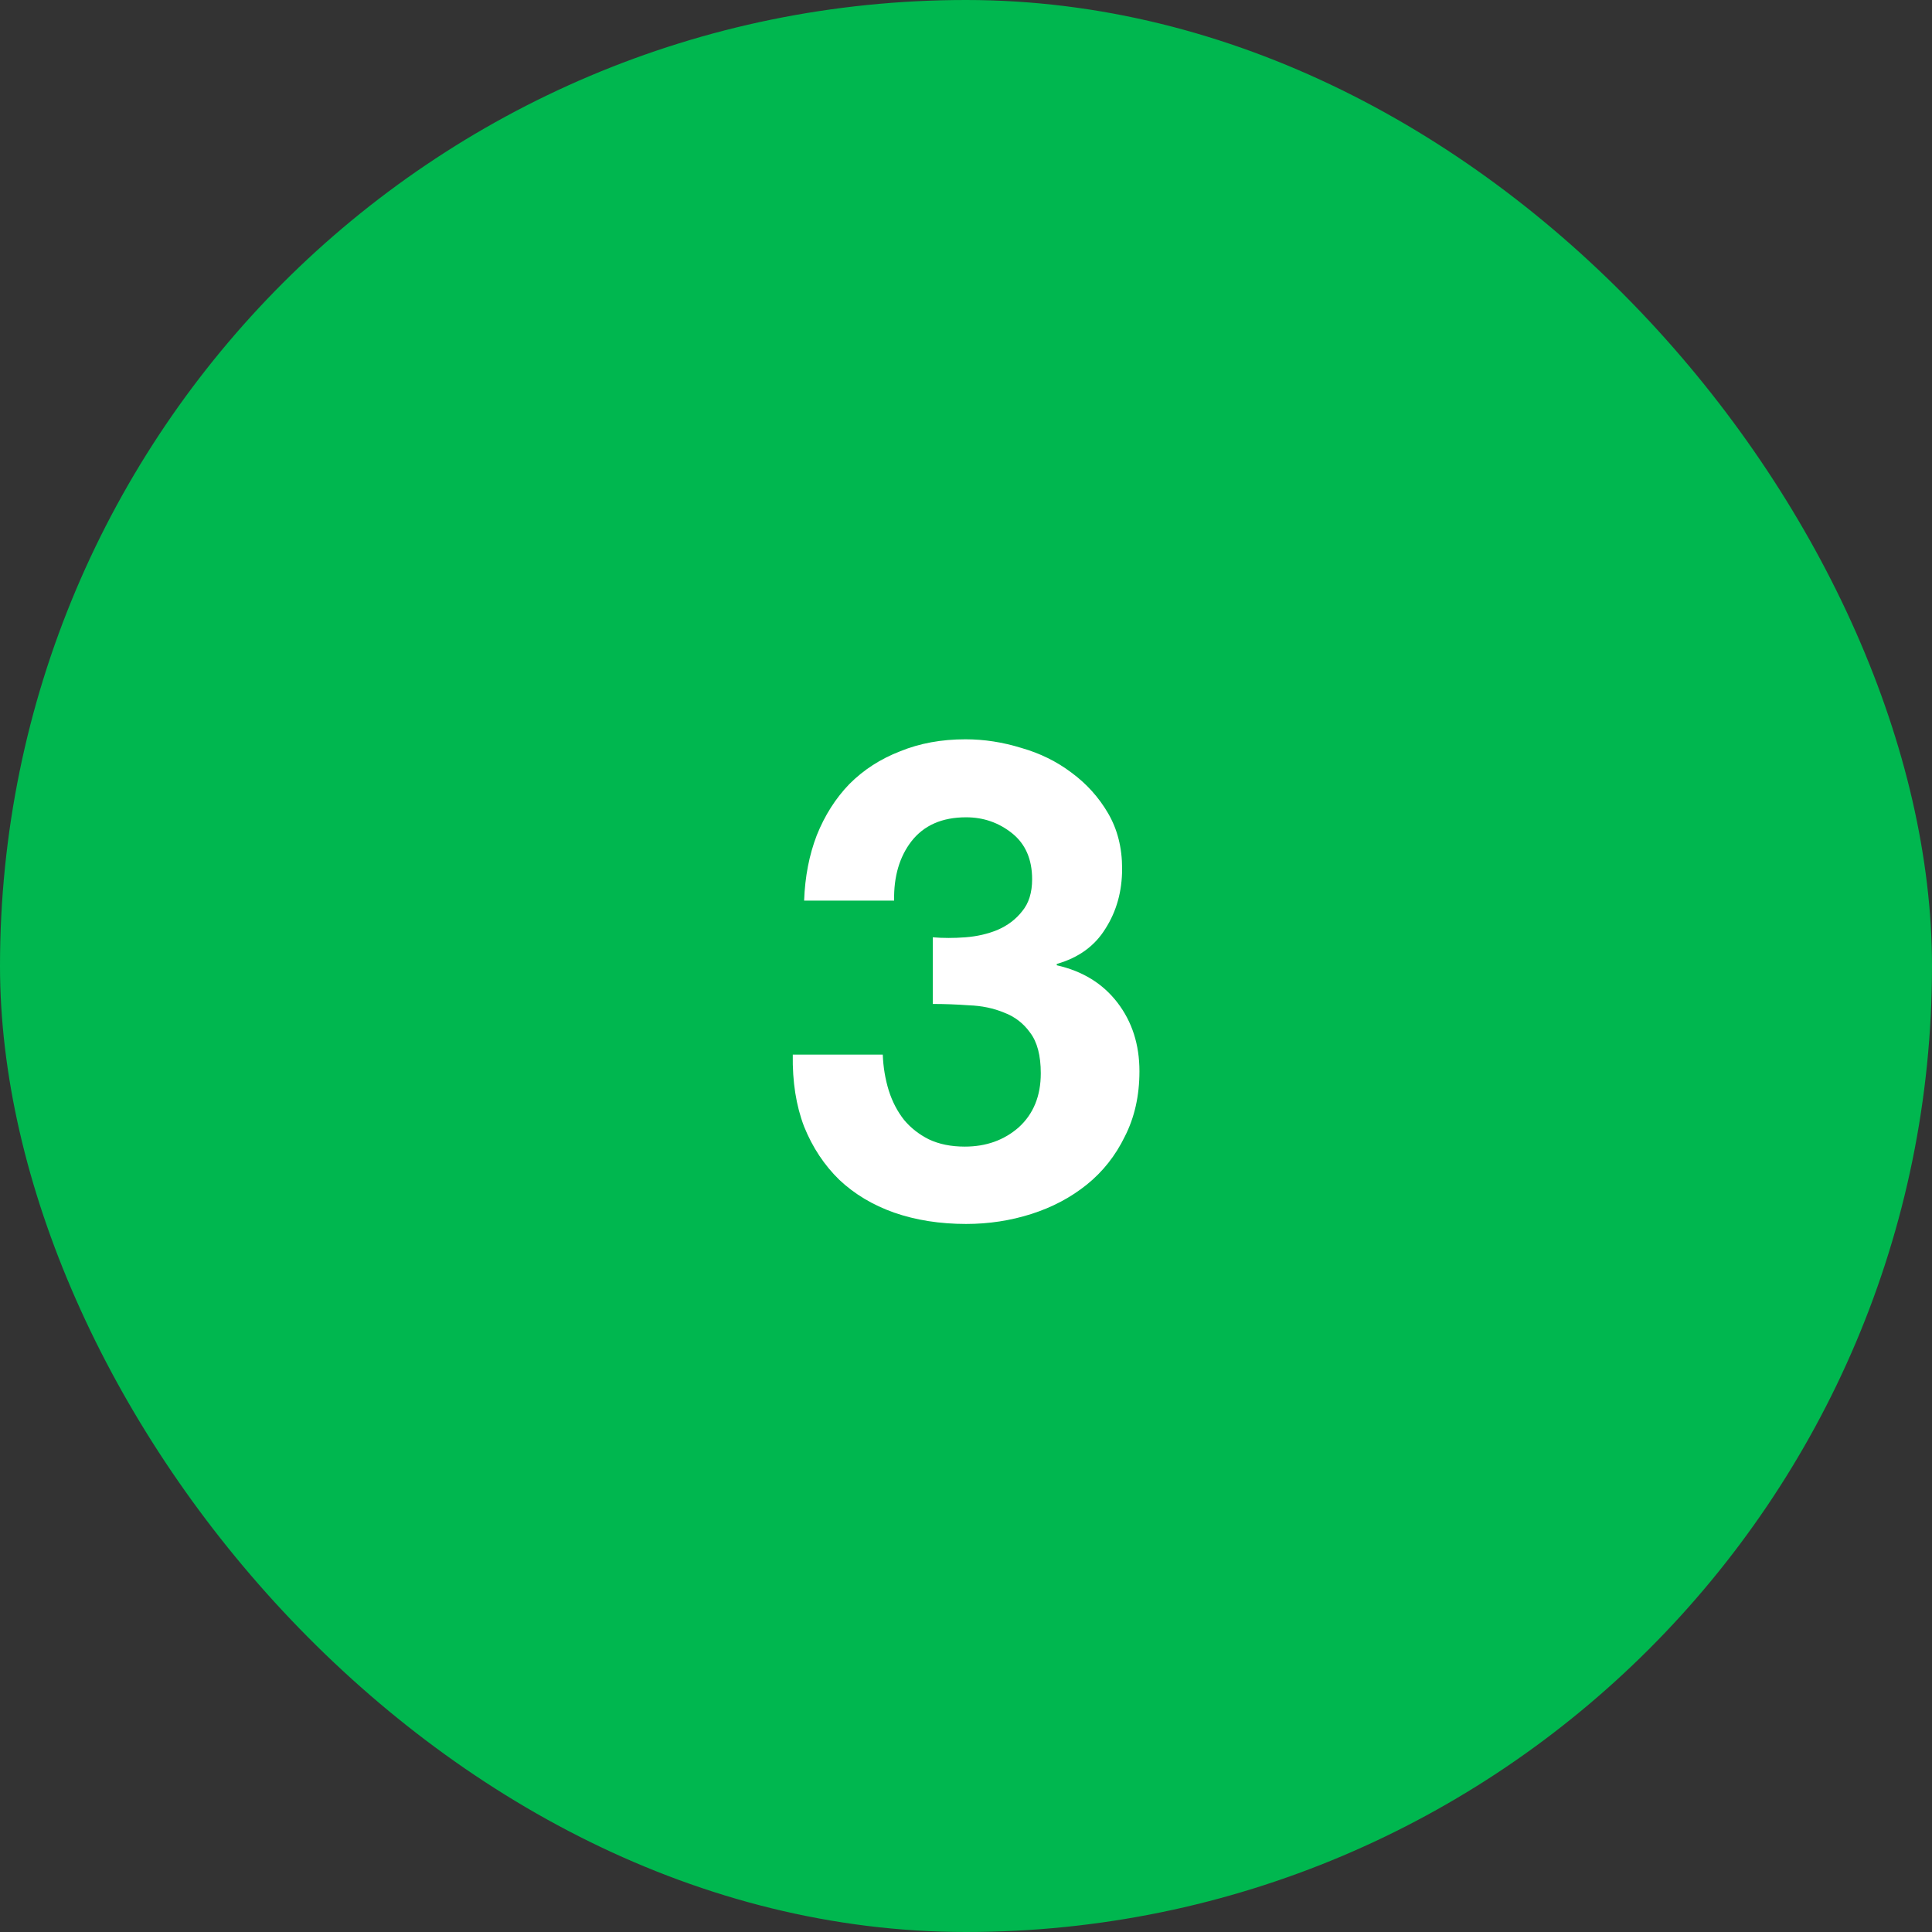 <svg xmlns="http://www.w3.org/2000/svg" width="62" height="62" viewBox="0 0 62 62" fill="none"><rect x="0" y="0" width="62" height="62" fill="#333333" stroke="none"/><rect width="62" height="62" rx="31" fill="#00B74F"></rect><path d="M29.934 30.079C30.262 30.107 30.611 30.107 30.982 30.079C31.353 30.05 31.695 29.972 32.009 29.843C32.337 29.701 32.601 29.501 32.801 29.244C33.015 28.988 33.122 28.645 33.122 28.218C33.122 27.576 32.908 27.084 32.48 26.741C32.052 26.399 31.56 26.228 31.004 26.228C30.233 26.228 29.649 26.485 29.249 26.998C28.864 27.497 28.679 28.132 28.693 28.902H25.805C25.833 28.132 25.969 27.433 26.211 26.805C26.468 26.164 26.817 25.615 27.26 25.158C27.716 24.702 28.258 24.352 28.886 24.11C29.513 23.853 30.212 23.725 30.982 23.725C31.581 23.725 32.18 23.817 32.779 24.003C33.378 24.174 33.913 24.438 34.384 24.794C34.869 25.151 35.261 25.586 35.56 26.099C35.86 26.613 36.01 27.205 36.01 27.875C36.01 28.603 35.831 29.244 35.475 29.801C35.133 30.357 34.612 30.735 33.913 30.934V30.977C34.74 31.163 35.389 31.562 35.86 32.175C36.331 32.789 36.566 33.523 36.566 34.379C36.566 35.163 36.409 35.862 36.095 36.475C35.796 37.089 35.389 37.602 34.876 38.016C34.362 38.429 33.77 38.743 33.1 38.957C32.43 39.171 31.731 39.278 31.004 39.278C30.162 39.278 29.392 39.157 28.693 38.914C28.009 38.672 27.424 38.322 26.939 37.866C26.454 37.395 26.076 36.825 25.805 36.155C25.548 35.484 25.427 34.714 25.441 33.844H28.329C28.344 34.243 28.408 34.629 28.522 34.999C28.636 35.356 28.8 35.67 29.014 35.941C29.228 36.197 29.492 36.404 29.805 36.561C30.134 36.718 30.519 36.796 30.961 36.796C31.645 36.796 32.223 36.59 32.694 36.176C33.164 35.748 33.4 35.17 33.4 34.443C33.4 33.873 33.286 33.438 33.057 33.138C32.843 32.839 32.565 32.625 32.223 32.496C31.881 32.354 31.503 32.275 31.089 32.261C30.69 32.232 30.305 32.218 29.934 32.218V30.079Z" fill="white"></path></svg>